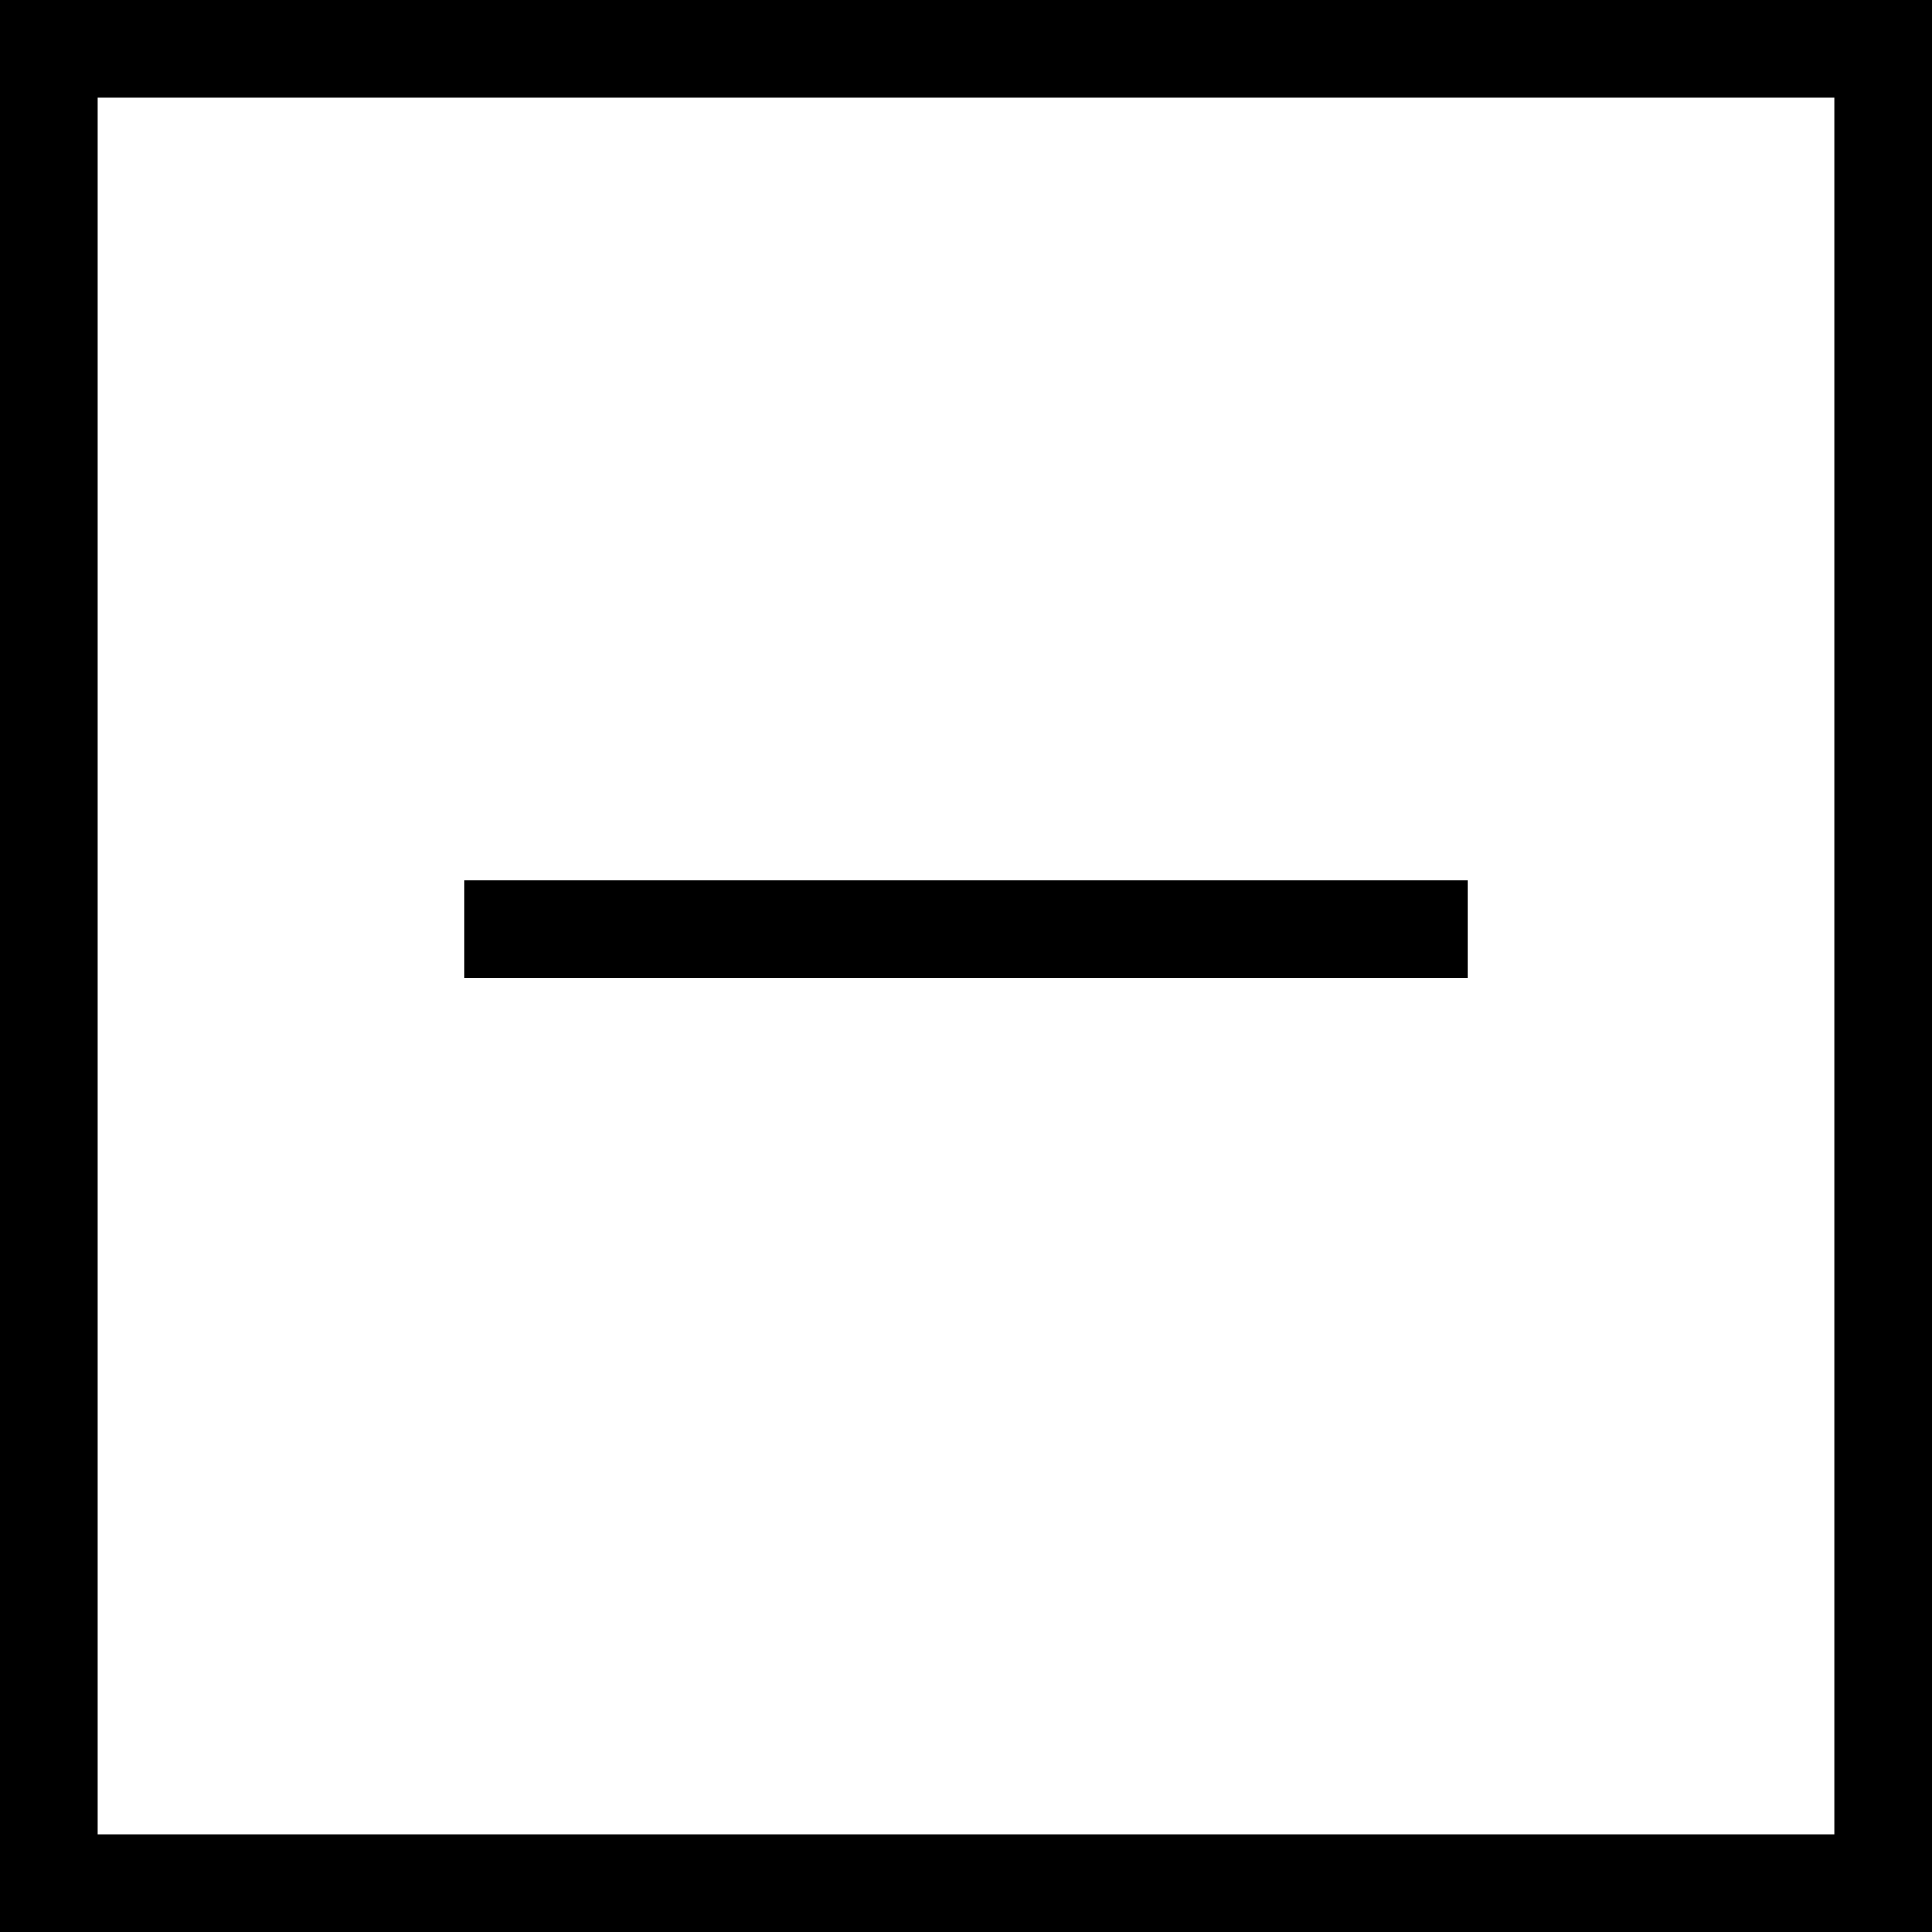 <?xml version="1.0" encoding="UTF-8"?> <svg xmlns="http://www.w3.org/2000/svg" width="79" height="79" viewBox="0 0 79 79" fill="none"> <rect x="2" y="2" width="75" height="75" stroke="black" stroke-width="4"></rect> <line x1="19" y1="38" x2="60" y2="38" stroke="black" stroke-width="4"></line> </svg> 